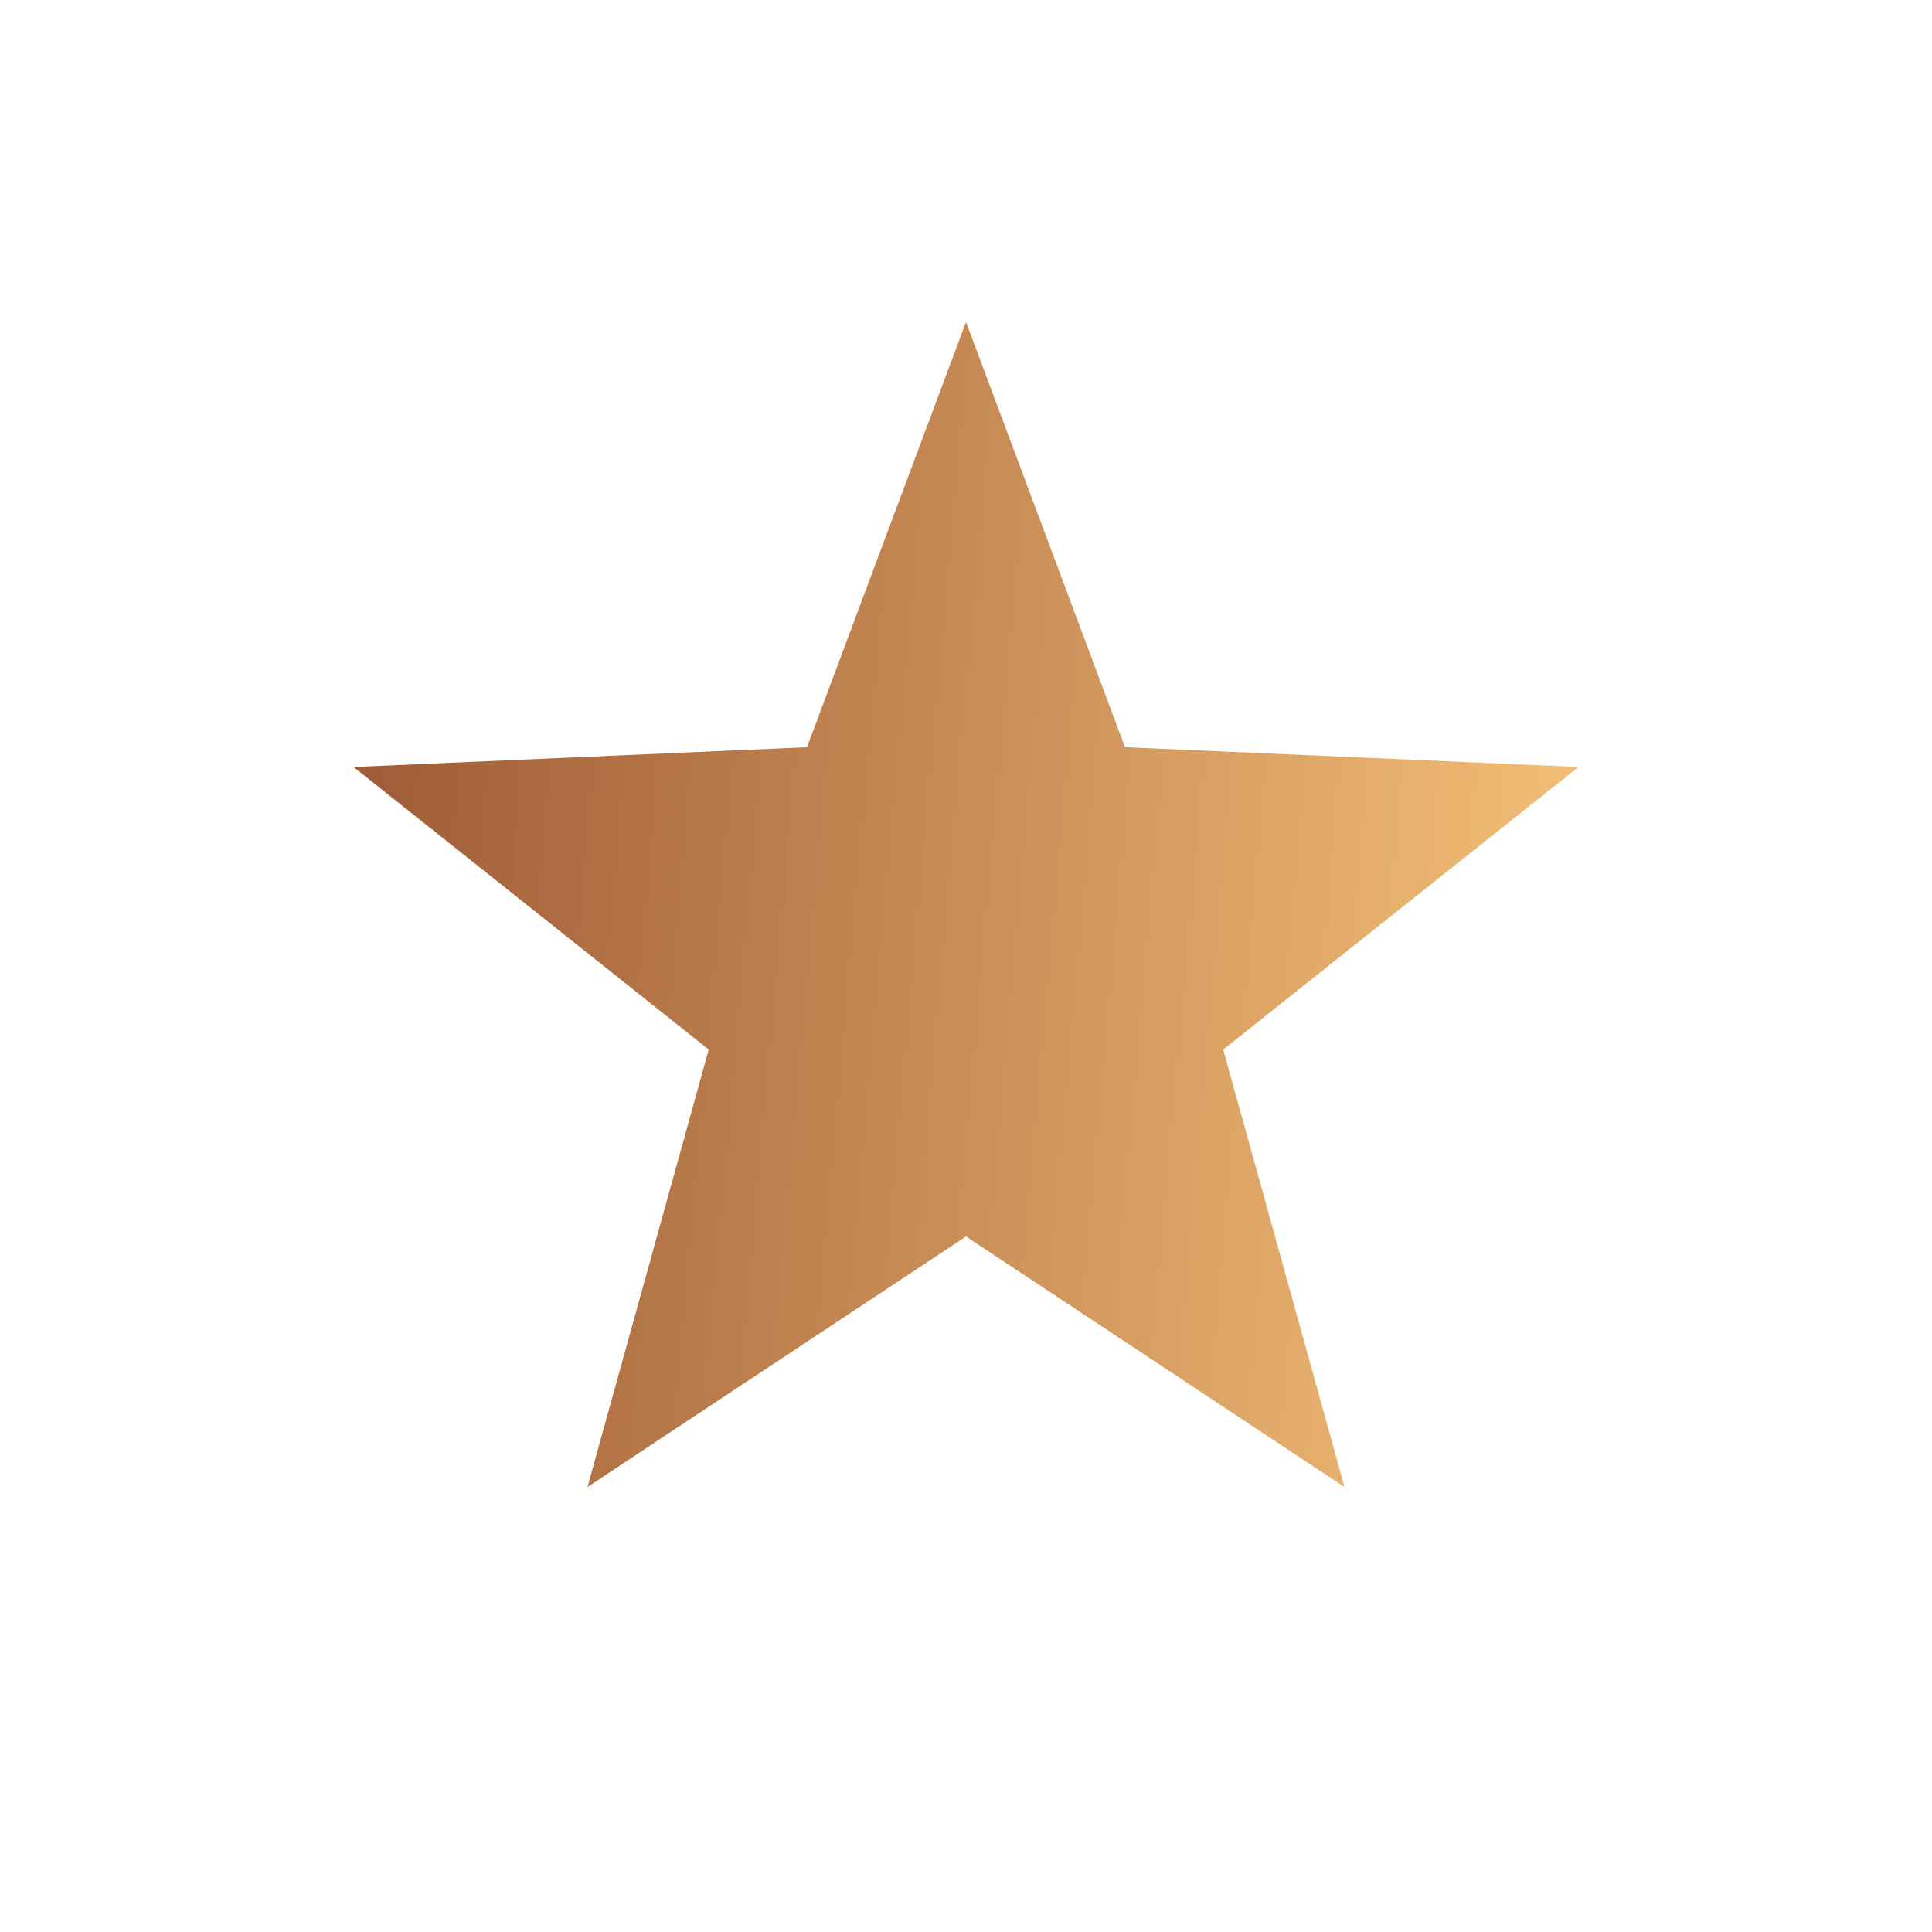 <svg width="24" height="24" viewBox="0 0 24 24" fill="none" xmlns="http://www.w3.org/2000/svg">
<path d="M12 4L13.975 9.282L19.608 9.528L15.195 13.038L16.702 18.472L12 15.36L7.298 18.472L8.804 13.038L4.392 9.528L10.025 9.282L12 4Z" fill="url(#paint0_linear_3816_25607)"/>
<defs>
<linearGradient id="paint0_linear_3816_25607" x1="-2.018" y1="-6.222" x2="21.355" y2="-4.138" gradientUnits="userSpaceOnUse">
<stop offset="0.261" stop-color="#95502F"/>
<stop offset="1" stop-color="#F5C178"/>
</linearGradient>
</defs>
</svg>
